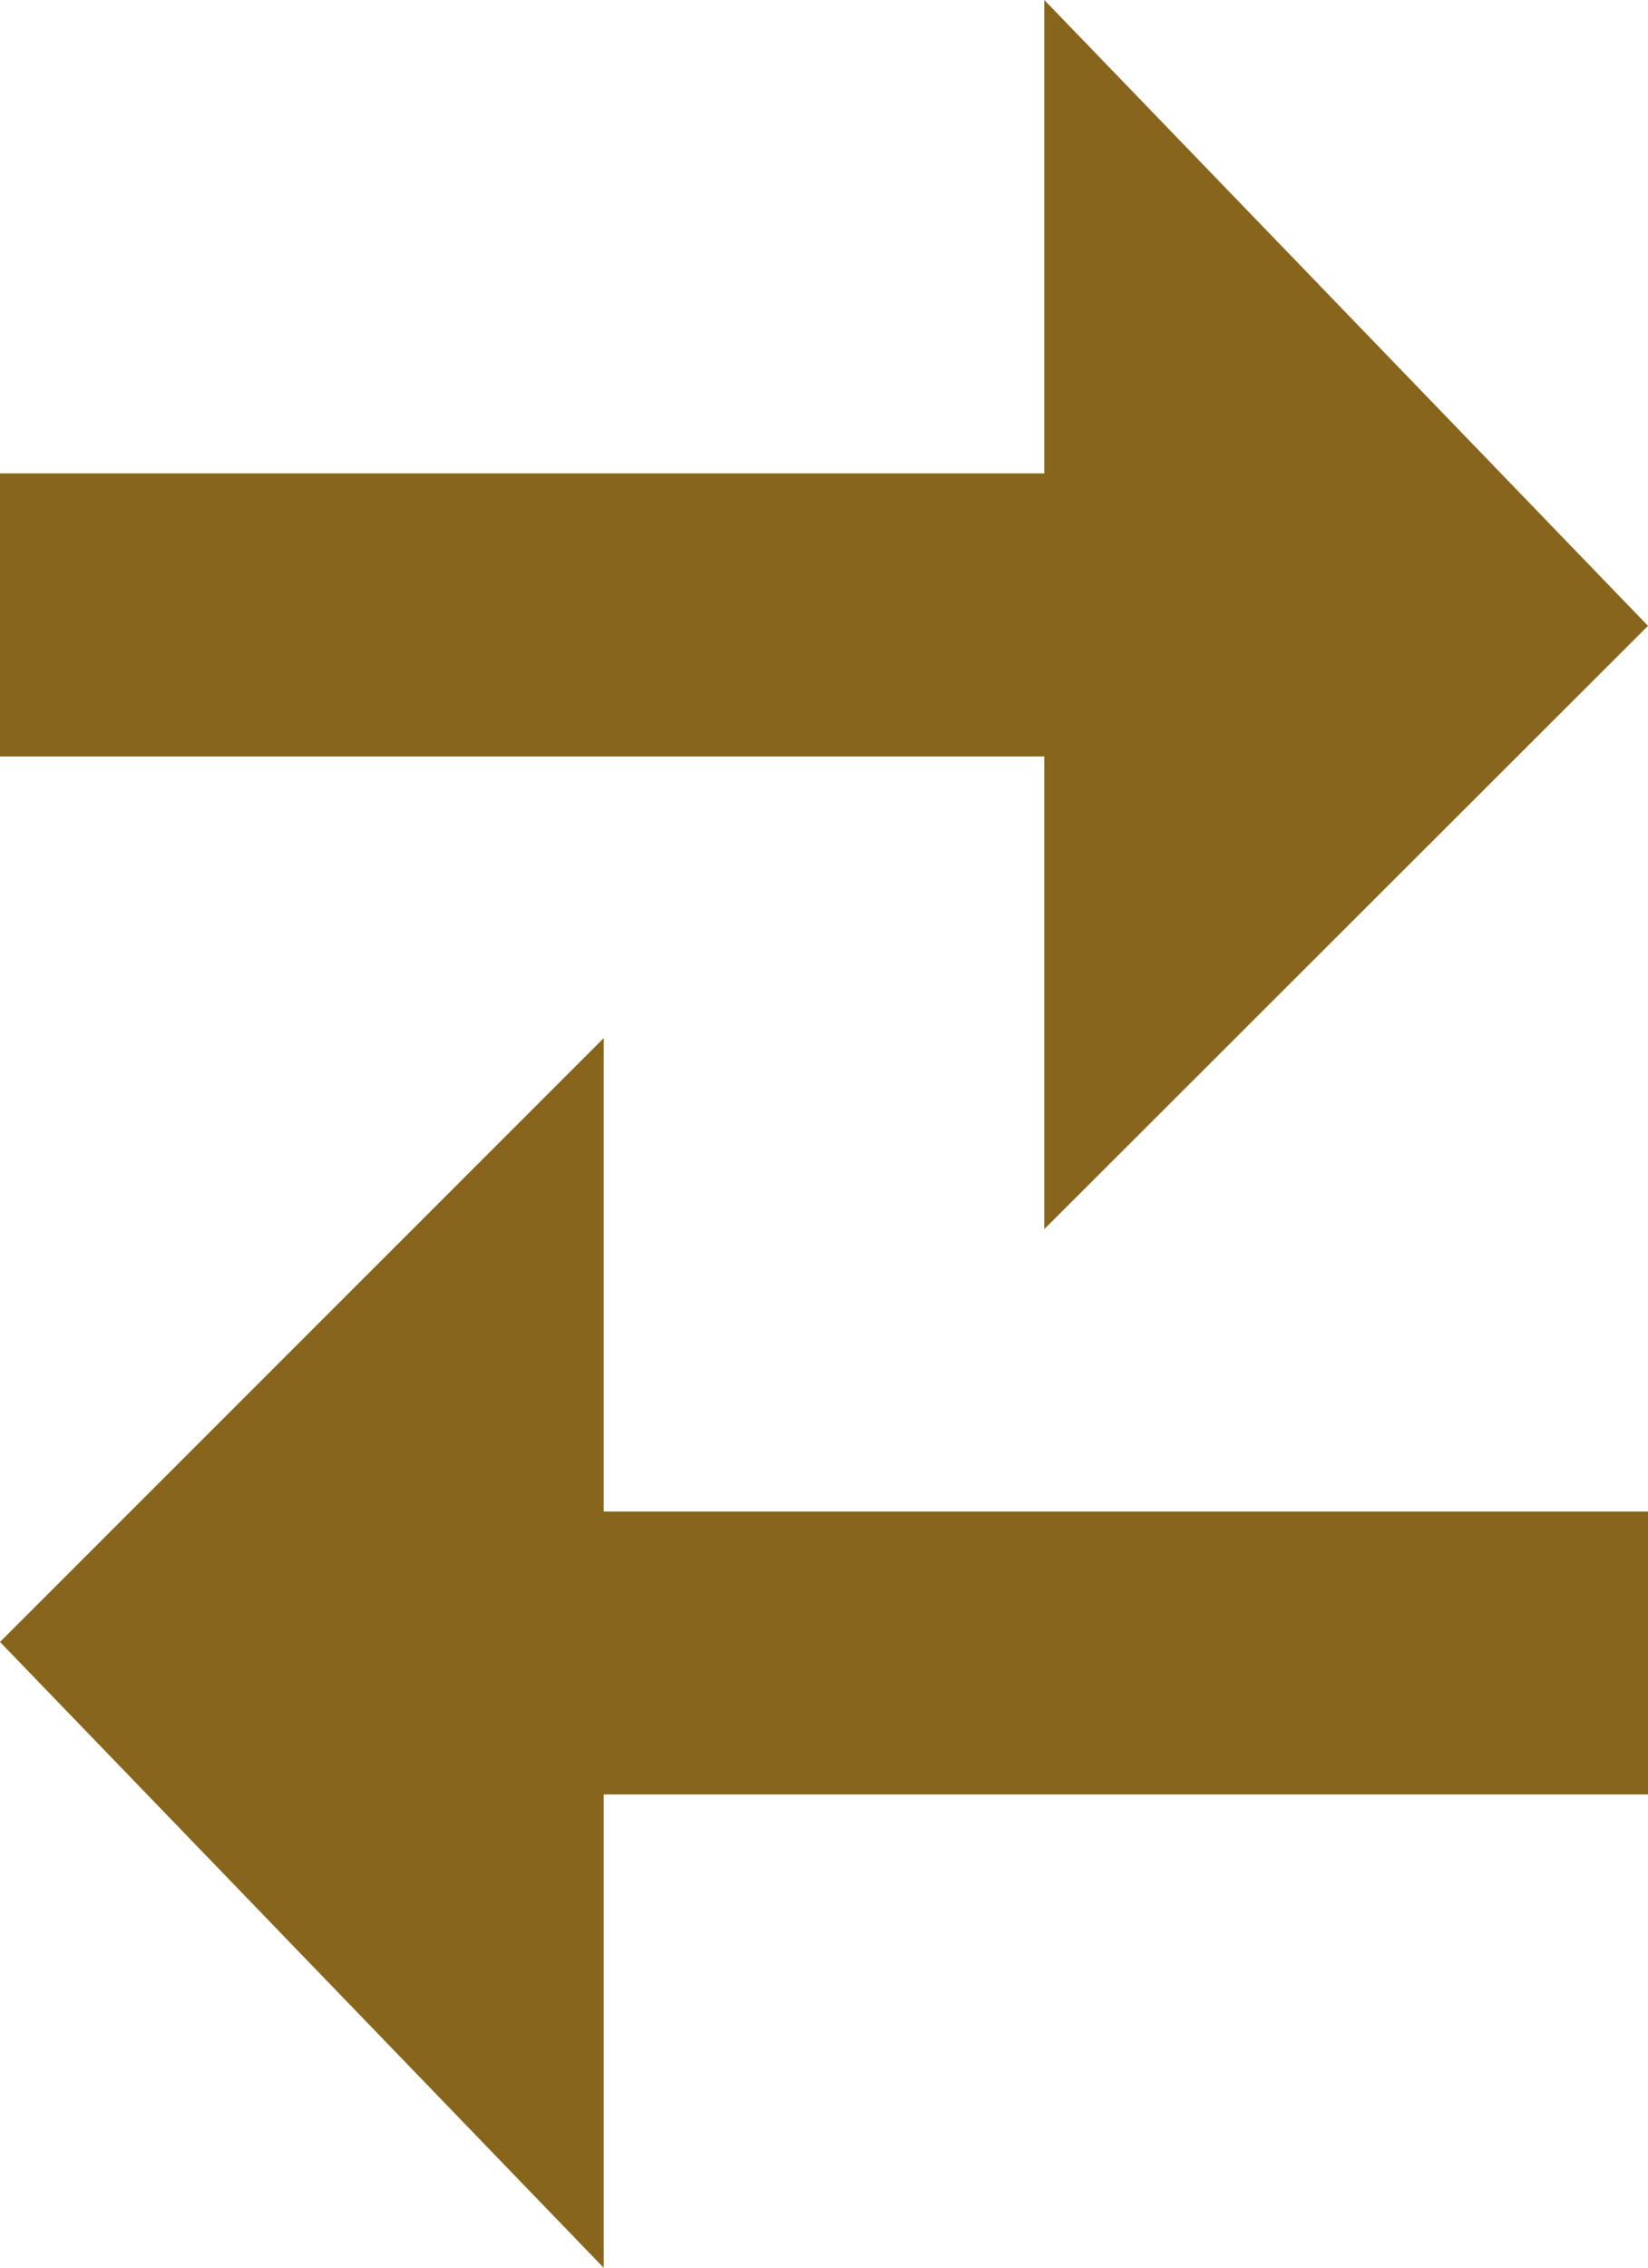 <svg xmlns="http://www.w3.org/2000/svg" width="9.721" height="13.371" viewBox="0 0 9.721 13.371">
  <g id="Group_52" data-name="Group 52" transform="translate(-1691 -599)">
    <g id="Group_52-2" data-name="Group 52" transform="translate(1691 599)">
      <path id="Path_79" data-name="Path 79" d="M388.11,76.2V73.413h-6.16V71.744h6.16V68.953l3.561,3.69Z" transform="translate(-381.95 -68.953)" fill="#87651d"/>
      <path id="Path_80" data-name="Path 80" d="M385.511,70.861v2.791h6.16V75.32h-6.16v2.791l-3.561-3.69Z" transform="translate(-381.95 -64.74)" fill="#87651d"/>
    </g>
  </g>
</svg>
